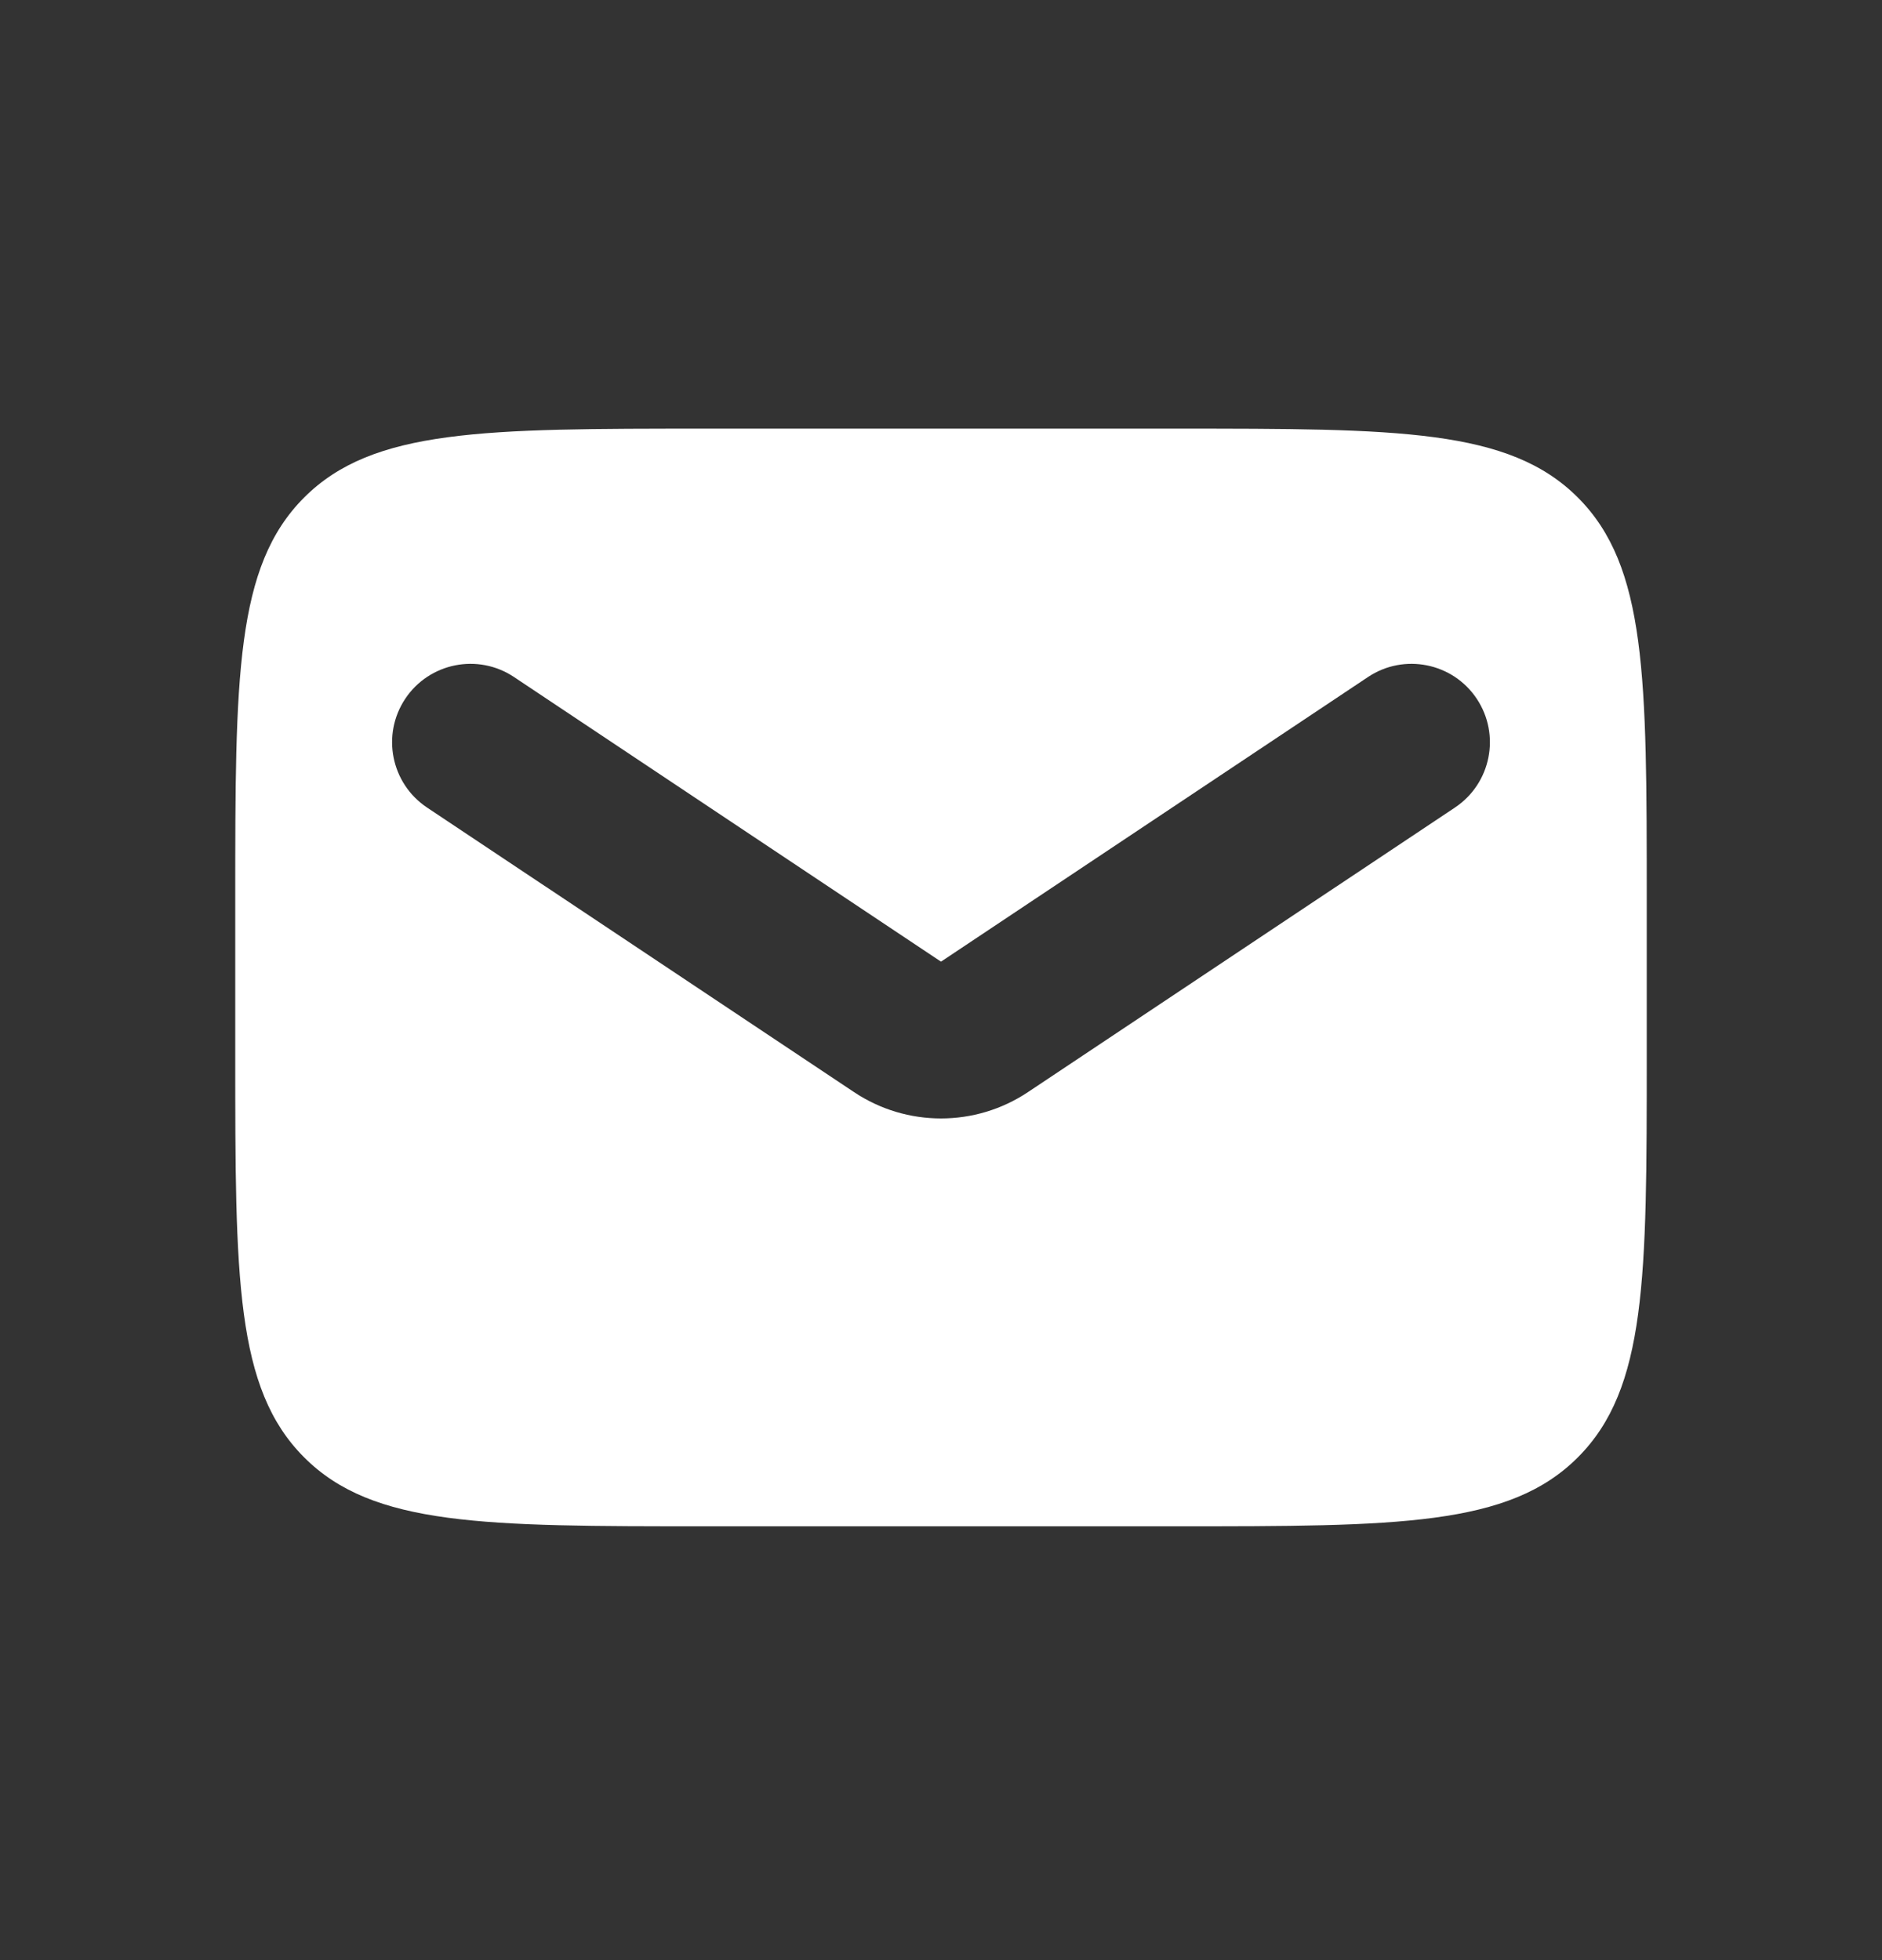 <?xml version="1.0" encoding="UTF-8"?> <svg xmlns="http://www.w3.org/2000/svg" width="24" height="25" viewBox="0 0 24 25" fill="none"><rect x="0" y="0" width="24" height="25" fill="#333333" stroke="none"/> <path fill-rule="evenodd" clip-rule="evenodd" d="M3.879 6.345C3 7.224 3 8.638 3 11.467V13.467C3 16.295 3 17.709 3.879 18.588C4.757 19.467 6.172 19.467 9 19.467H15C17.828 19.467 19.243 19.467 20.121 18.588C21 17.709 21 16.295 21 13.467V11.467C21 8.638 21 7.224 20.121 6.345C19.243 5.467 17.828 5.467 15 5.467H9C6.172 5.467 4.757 5.467 3.879 6.345ZM6.555 8.635C6.095 8.328 5.474 8.453 5.168 8.912C4.862 9.372 4.986 9.992 5.445 10.299L10.891 13.929C11.562 14.377 12.438 14.377 13.109 13.929L18.555 10.299C19.014 9.992 19.138 9.372 18.832 8.912C18.526 8.453 17.905 8.328 17.445 8.635L12 12.265L6.555 8.635Z" fill="white"></path> </svg> 